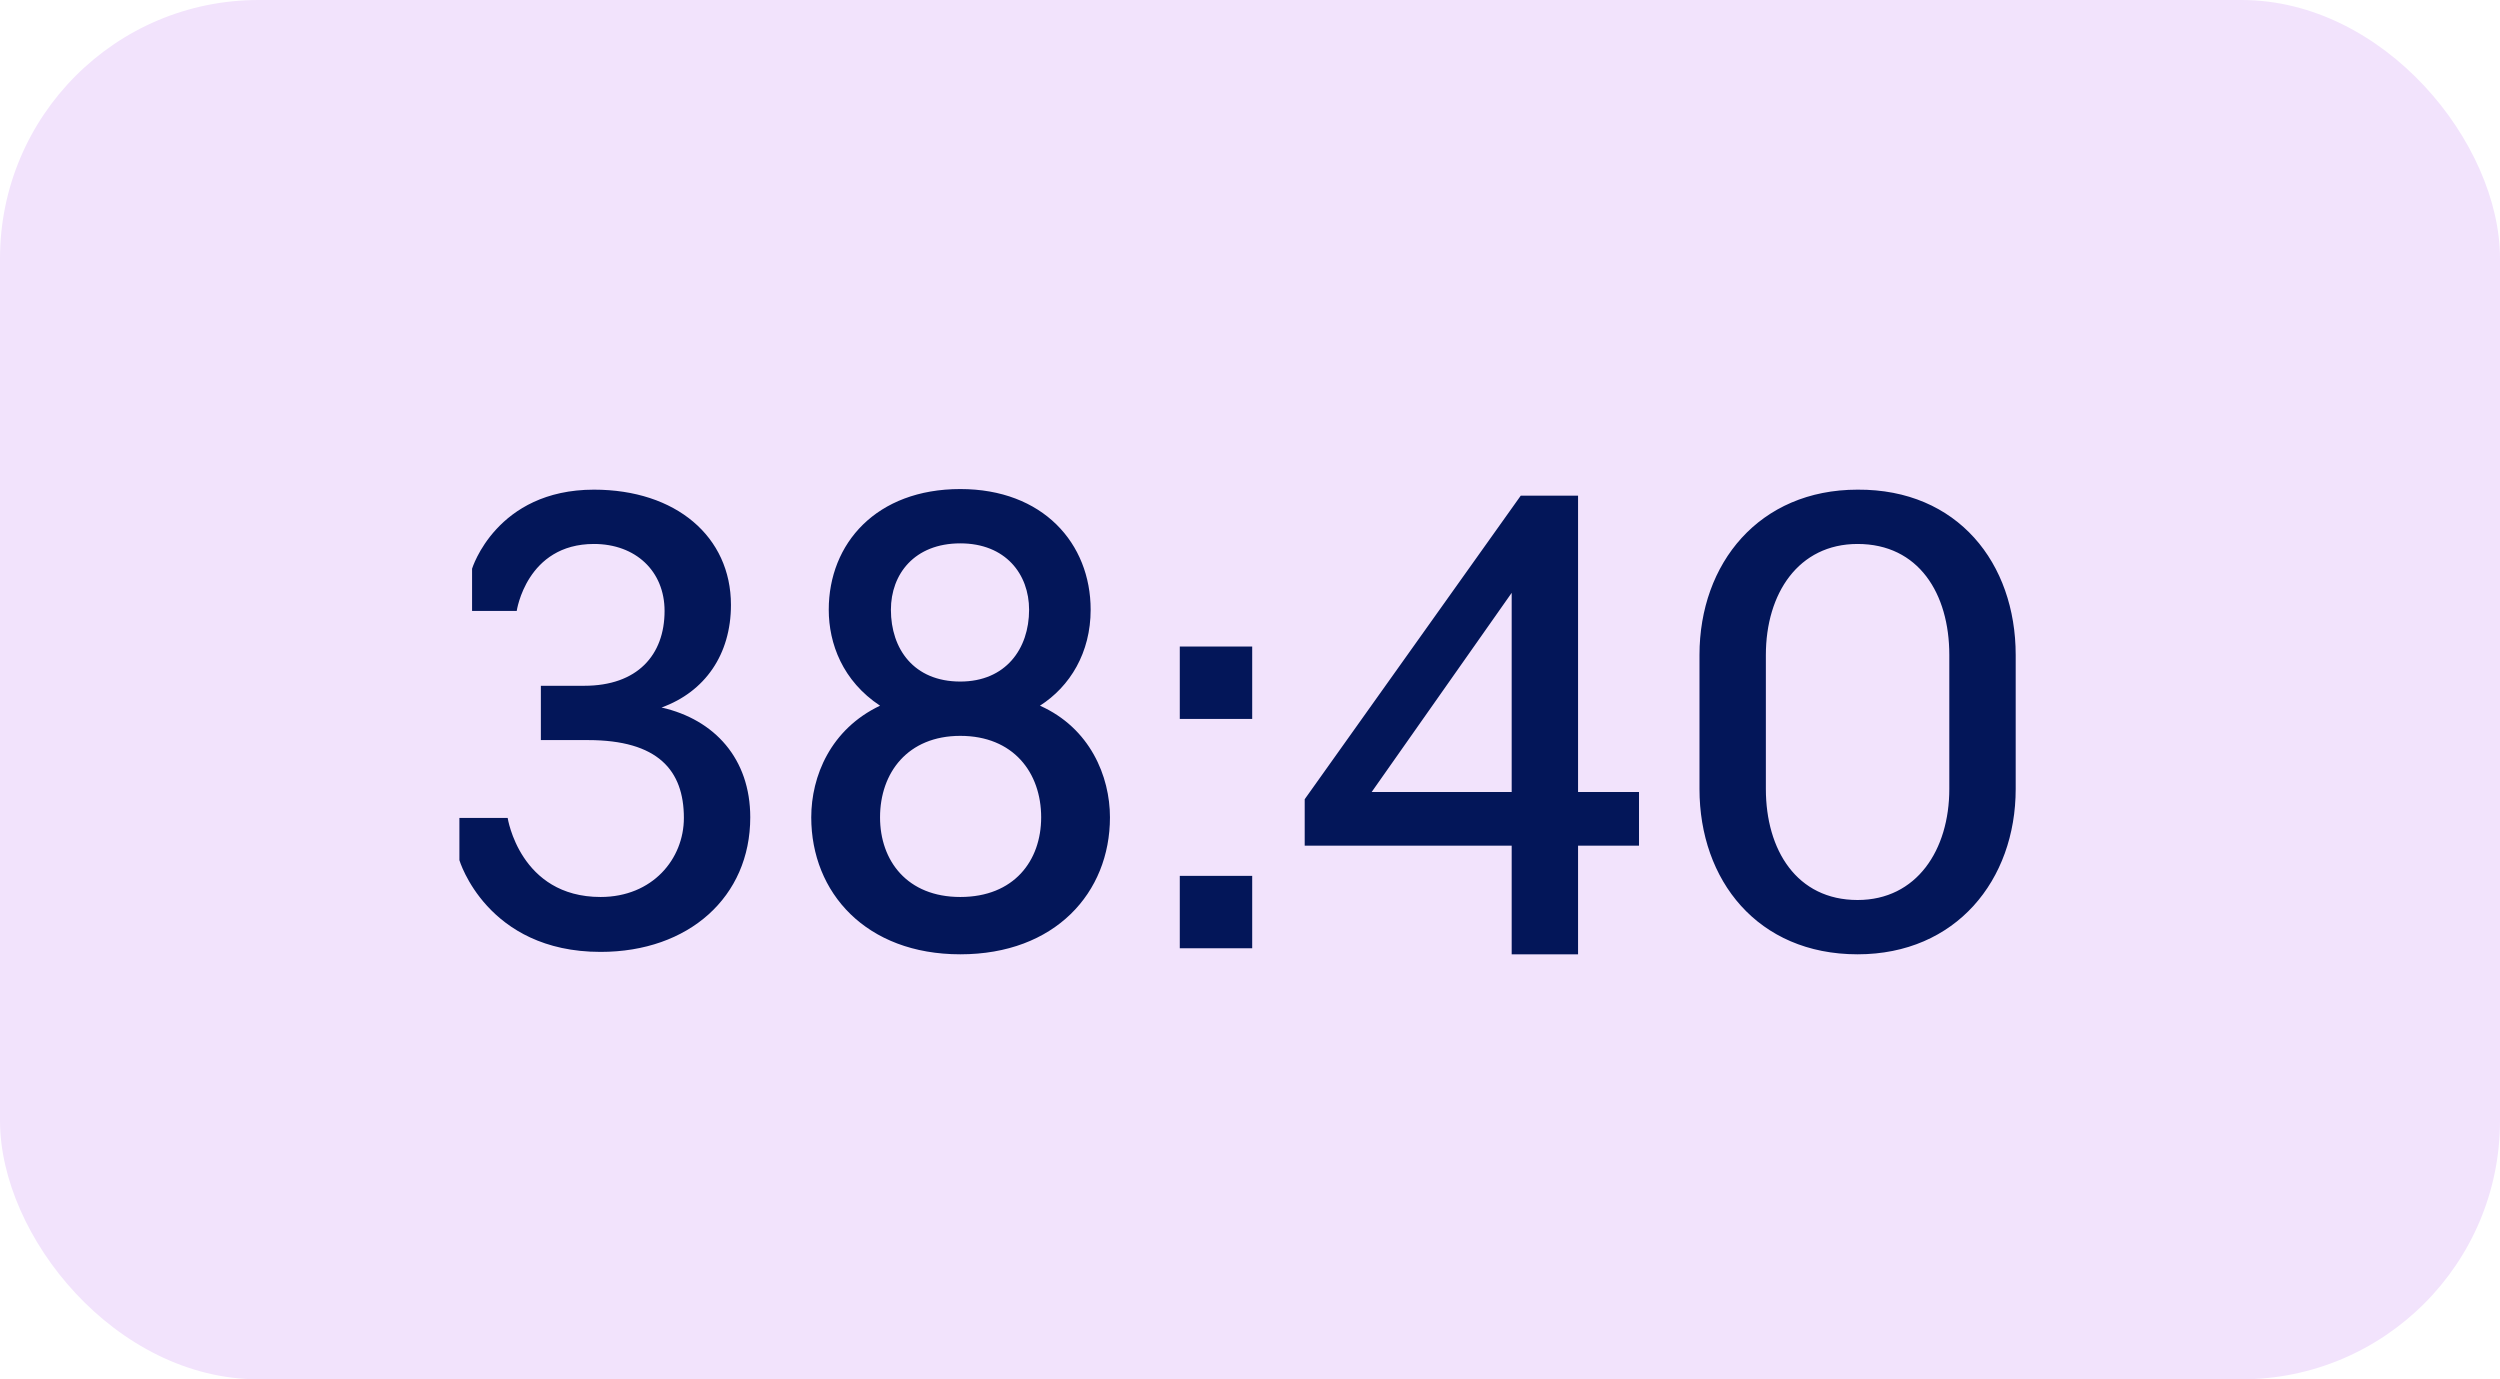 <?xml version="1.0" encoding="UTF-8"?> <svg xmlns="http://www.w3.org/2000/svg" width="58" height="32" viewBox="0 0 58 32" fill="none"><rect width="58" height="32" rx="6" fill="#F2E3FC"></rect><path d="M13.934 22.084C11.288 22.084 10.658 19.956 10.658 19.956V18.976H11.778C11.778 18.976 12.058 20.81 13.934 20.81C15.138 20.81 15.866 19.928 15.866 18.976C15.866 17.87 15.264 17.17 13.64 17.17H12.548V15.91H13.556C14.788 15.91 15.418 15.196 15.418 14.174C15.418 13.25 14.746 12.62 13.78 12.62C12.212 12.62 11.988 14.174 11.988 14.174H10.952V13.194C10.952 13.194 11.512 11.36 13.78 11.36C15.684 11.36 16.958 12.452 16.958 14.034C16.958 15.182 16.356 16.05 15.348 16.414C16.58 16.694 17.406 17.604 17.406 18.962C17.406 20.81 15.978 22.084 13.934 22.084ZM22.279 22.14C20.095 22.14 18.821 20.712 18.821 18.962C18.821 18.01 19.269 16.918 20.417 16.372C19.549 15.798 19.227 14.93 19.227 14.146C19.227 12.606 20.333 11.346 22.279 11.346C24.197 11.346 25.303 12.606 25.303 14.146C25.303 15.14 24.827 15.924 24.127 16.372C25.289 16.89 25.751 18.01 25.751 18.962C25.751 20.712 24.477 22.14 22.279 22.14ZM22.279 15.812C23.329 15.812 23.875 15.056 23.875 14.146C23.875 13.32 23.329 12.606 22.279 12.606C21.215 12.606 20.669 13.32 20.669 14.146C20.669 15.056 21.201 15.812 22.279 15.812ZM22.279 20.81C23.525 20.81 24.155 19.97 24.155 18.962C24.155 17.926 23.511 17.072 22.279 17.072C21.061 17.072 20.417 17.926 20.417 18.962C20.417 19.97 21.047 20.81 22.279 20.81ZM27.371 16.68V15H29.051V16.68H27.371ZM27.371 22V20.32H29.051V22H27.371ZM38.025 19.62H36.611V22.14H35.071V19.62H30.269V18.542L35.281 11.5H36.611V18.374H38.025V19.62ZM35.071 18.374V13.754L31.823 18.374H35.071ZM43.096 22.14C40.773 22.14 39.428 20.418 39.428 18.304V15.196C39.428 13.068 40.815 11.36 43.096 11.36C45.42 11.346 46.764 13.068 46.764 15.196V18.304C46.764 20.418 45.379 22.14 43.096 22.14ZM43.096 20.88C44.468 20.88 45.224 19.718 45.224 18.304V15.196C45.224 13.768 44.511 12.62 43.096 12.62C41.724 12.62 40.968 13.768 40.968 15.196V18.304C40.968 19.718 41.682 20.88 43.096 20.88Z" fill="#031659"></path></svg> 